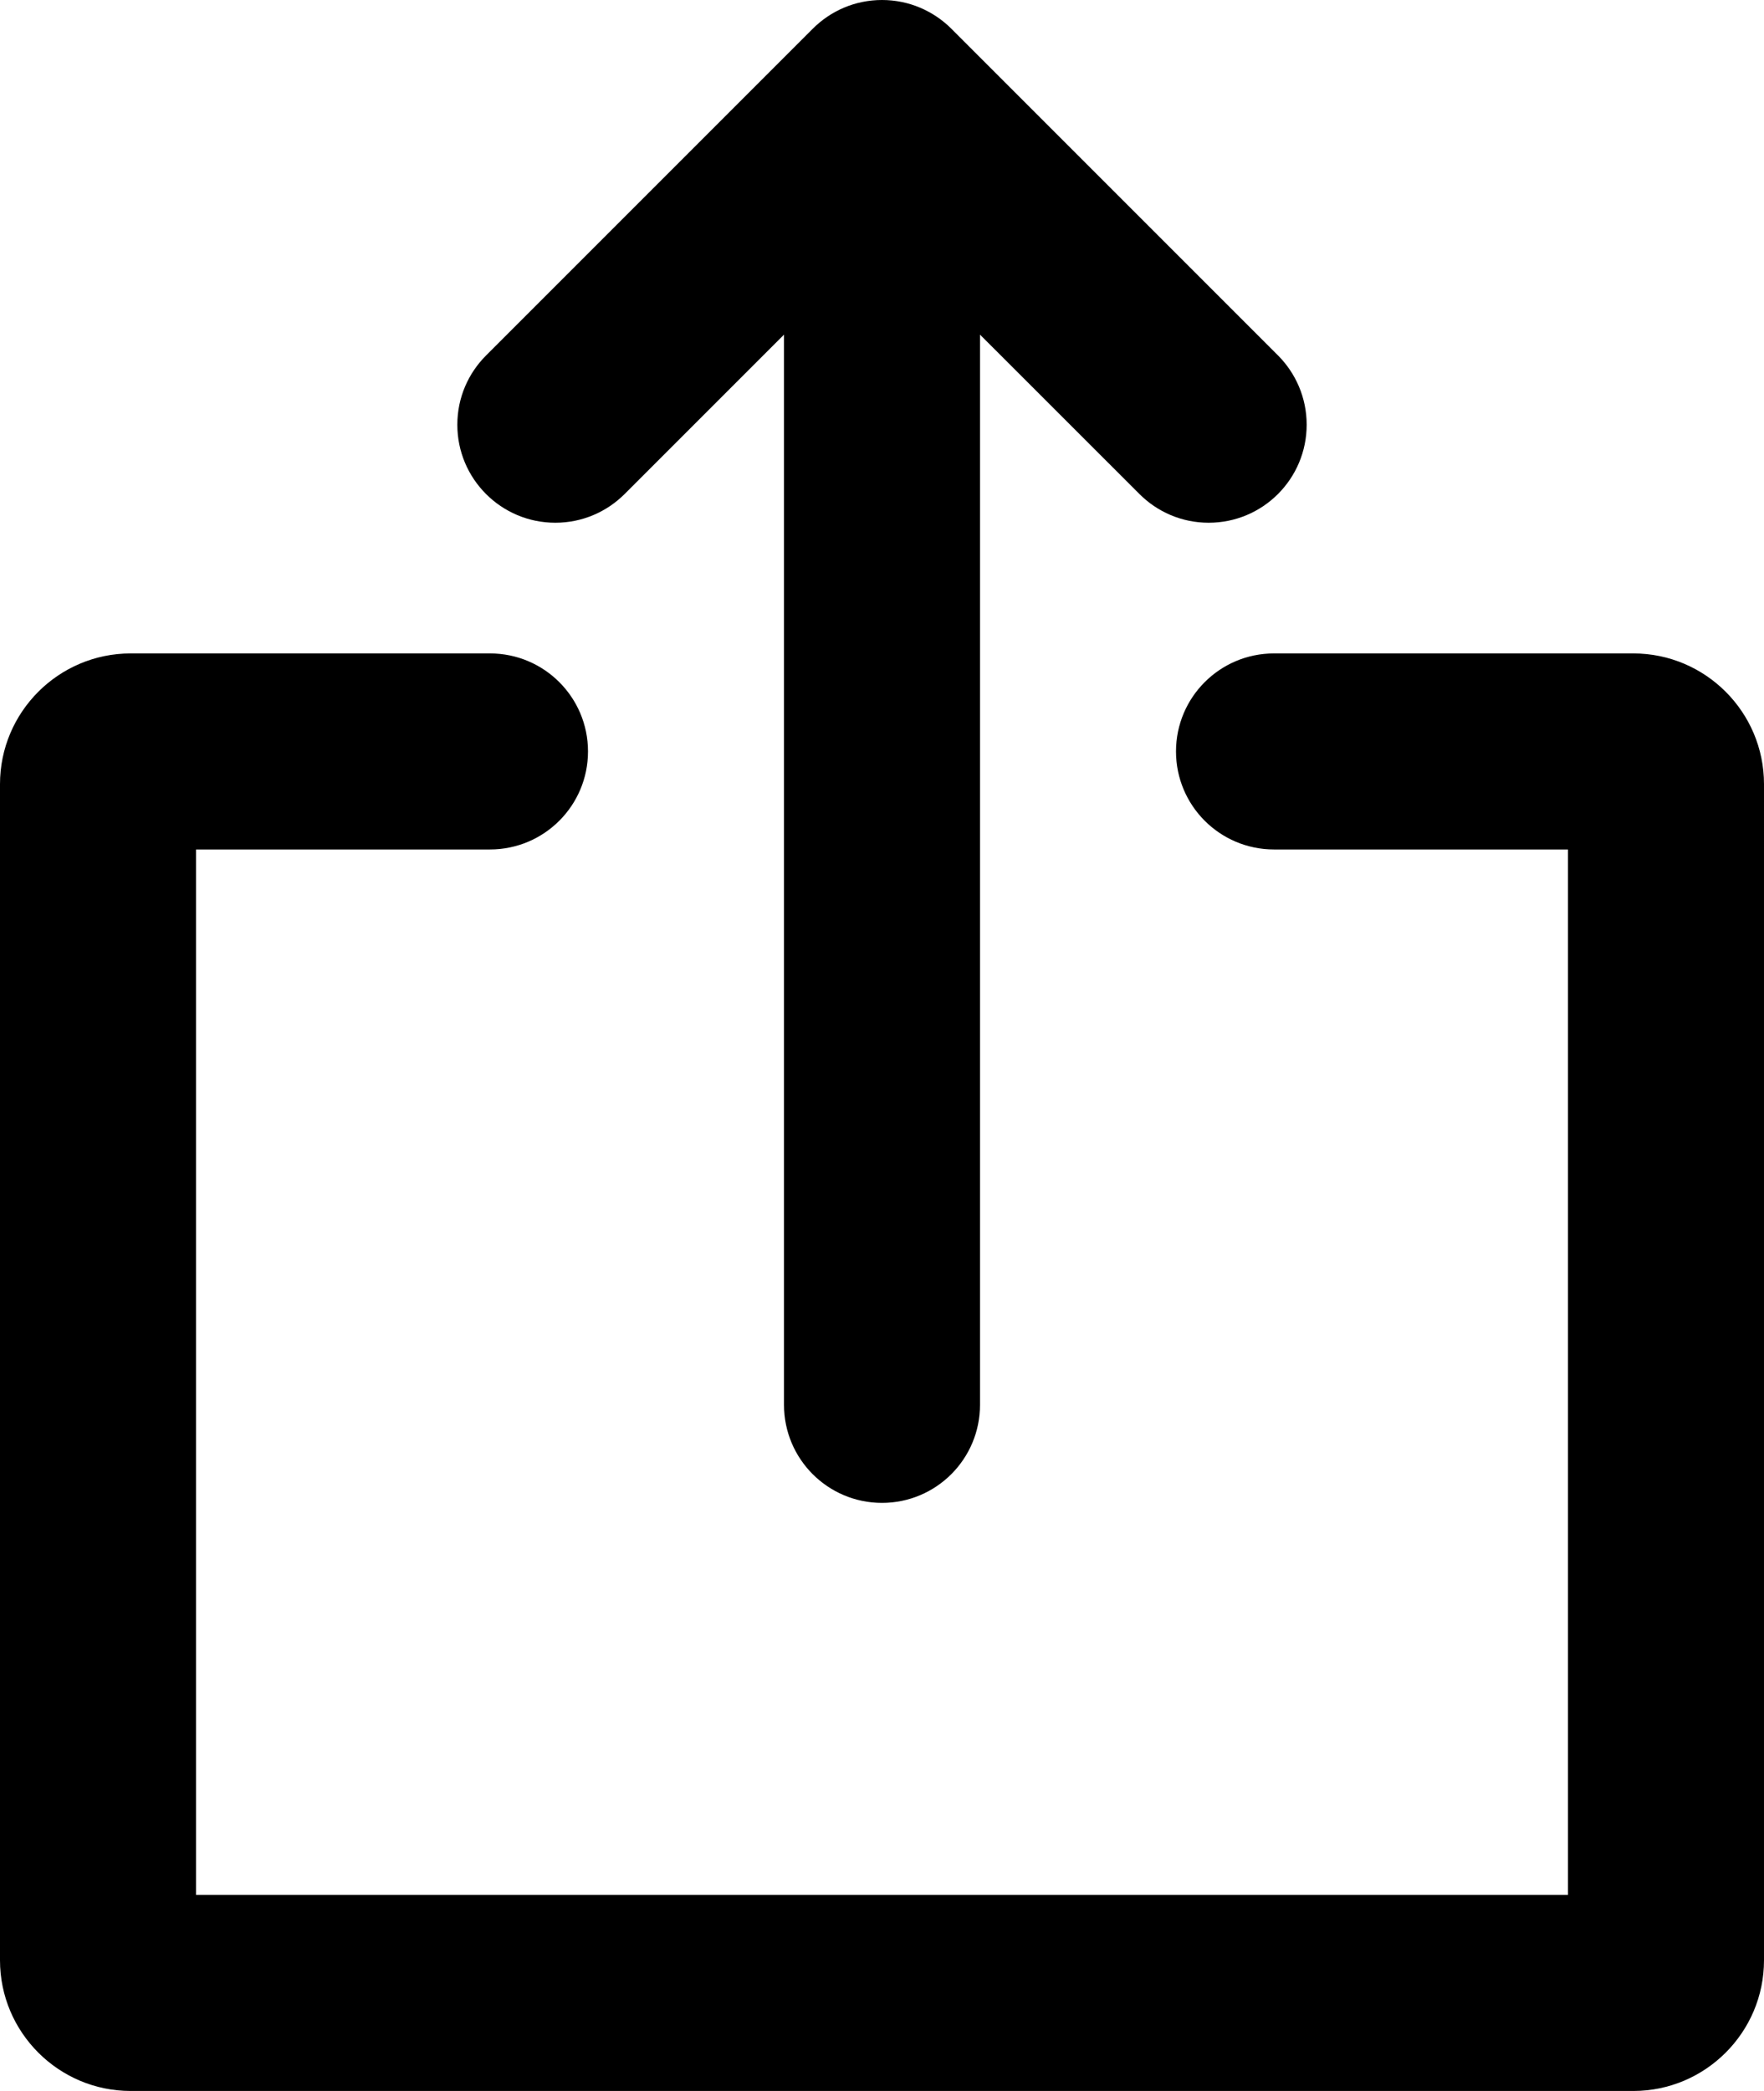 <?xml version="1.0" encoding="iso-8859-1"?>
<!-- Generator: Adobe Illustrator 18.0.0, SVG Export Plug-In . SVG Version: 6.00 Build 0)  -->
<!DOCTYPE svg PUBLIC "-//W3C//DTD SVG 1.1//EN" "http://www.w3.org/Graphics/SVG/1.1/DTD/svg11.dtd">
<svg version="1.1" id="Capa_1" xmlns="http://www.w3.org/2000/svg" xmlns:xlink="http://www.w3.org/1999/xlink" x="0px" y="0px"
	 viewBox="0 0 27 32" style="enable-background:new 0 0 27 32;" xml:space="preserve">
<g id="Out">
	<g>
		<path style="fill-rule:evenodd;clip-rule:evenodd;" d="M8.5,8c0.414,0,0.789-0.168,1.061-0.44L12,5.121V21.5
			c0,0.828,0.671,1.5,1.5,1.5c0.829,0,1.5-0.672,1.5-1.5V5.121l2.44,2.439C17.711,7.832,18.086,8,18.5,8C19.329,8,20,7.328,20,6.5
			c0-0.414-0.168-0.789-0.439-1.061l-5-5C14.289,0.168,13.914,0,13.5,0s-0.789,0.168-1.06,0.44l-5,5C7.168,5.711,7,6.086,7,6.5
			C7,7.328,7.671,8,8.5,8z M25,10h-5.5c-0.829,0-1.5,0.672-1.5,1.5s0.671,1.5,1.5,1.5H24v16H3V13h4.5C8.329,13,9,12.328,9,11.5
			S8.329,10,7.5,10H2c-1.103,0-2,0.898-2,2v18c0,1.102,0.897,2,2,2h23c1.103,0,2-0.898,2-2V12C27,10.898,26.103,10,25,10z"/>
	</g>
</g>
<g>
</g>
<g>
</g>
<g>
</g>
<g>
</g>
<g>
</g>
<g>
</g>
<g>
</g>
<g>
</g>
<g>
</g>
<g>
</g>
<g>
</g>
<g>
</g>
<g>
</g>
<g>
</g>
<g>
</g>
</svg>
